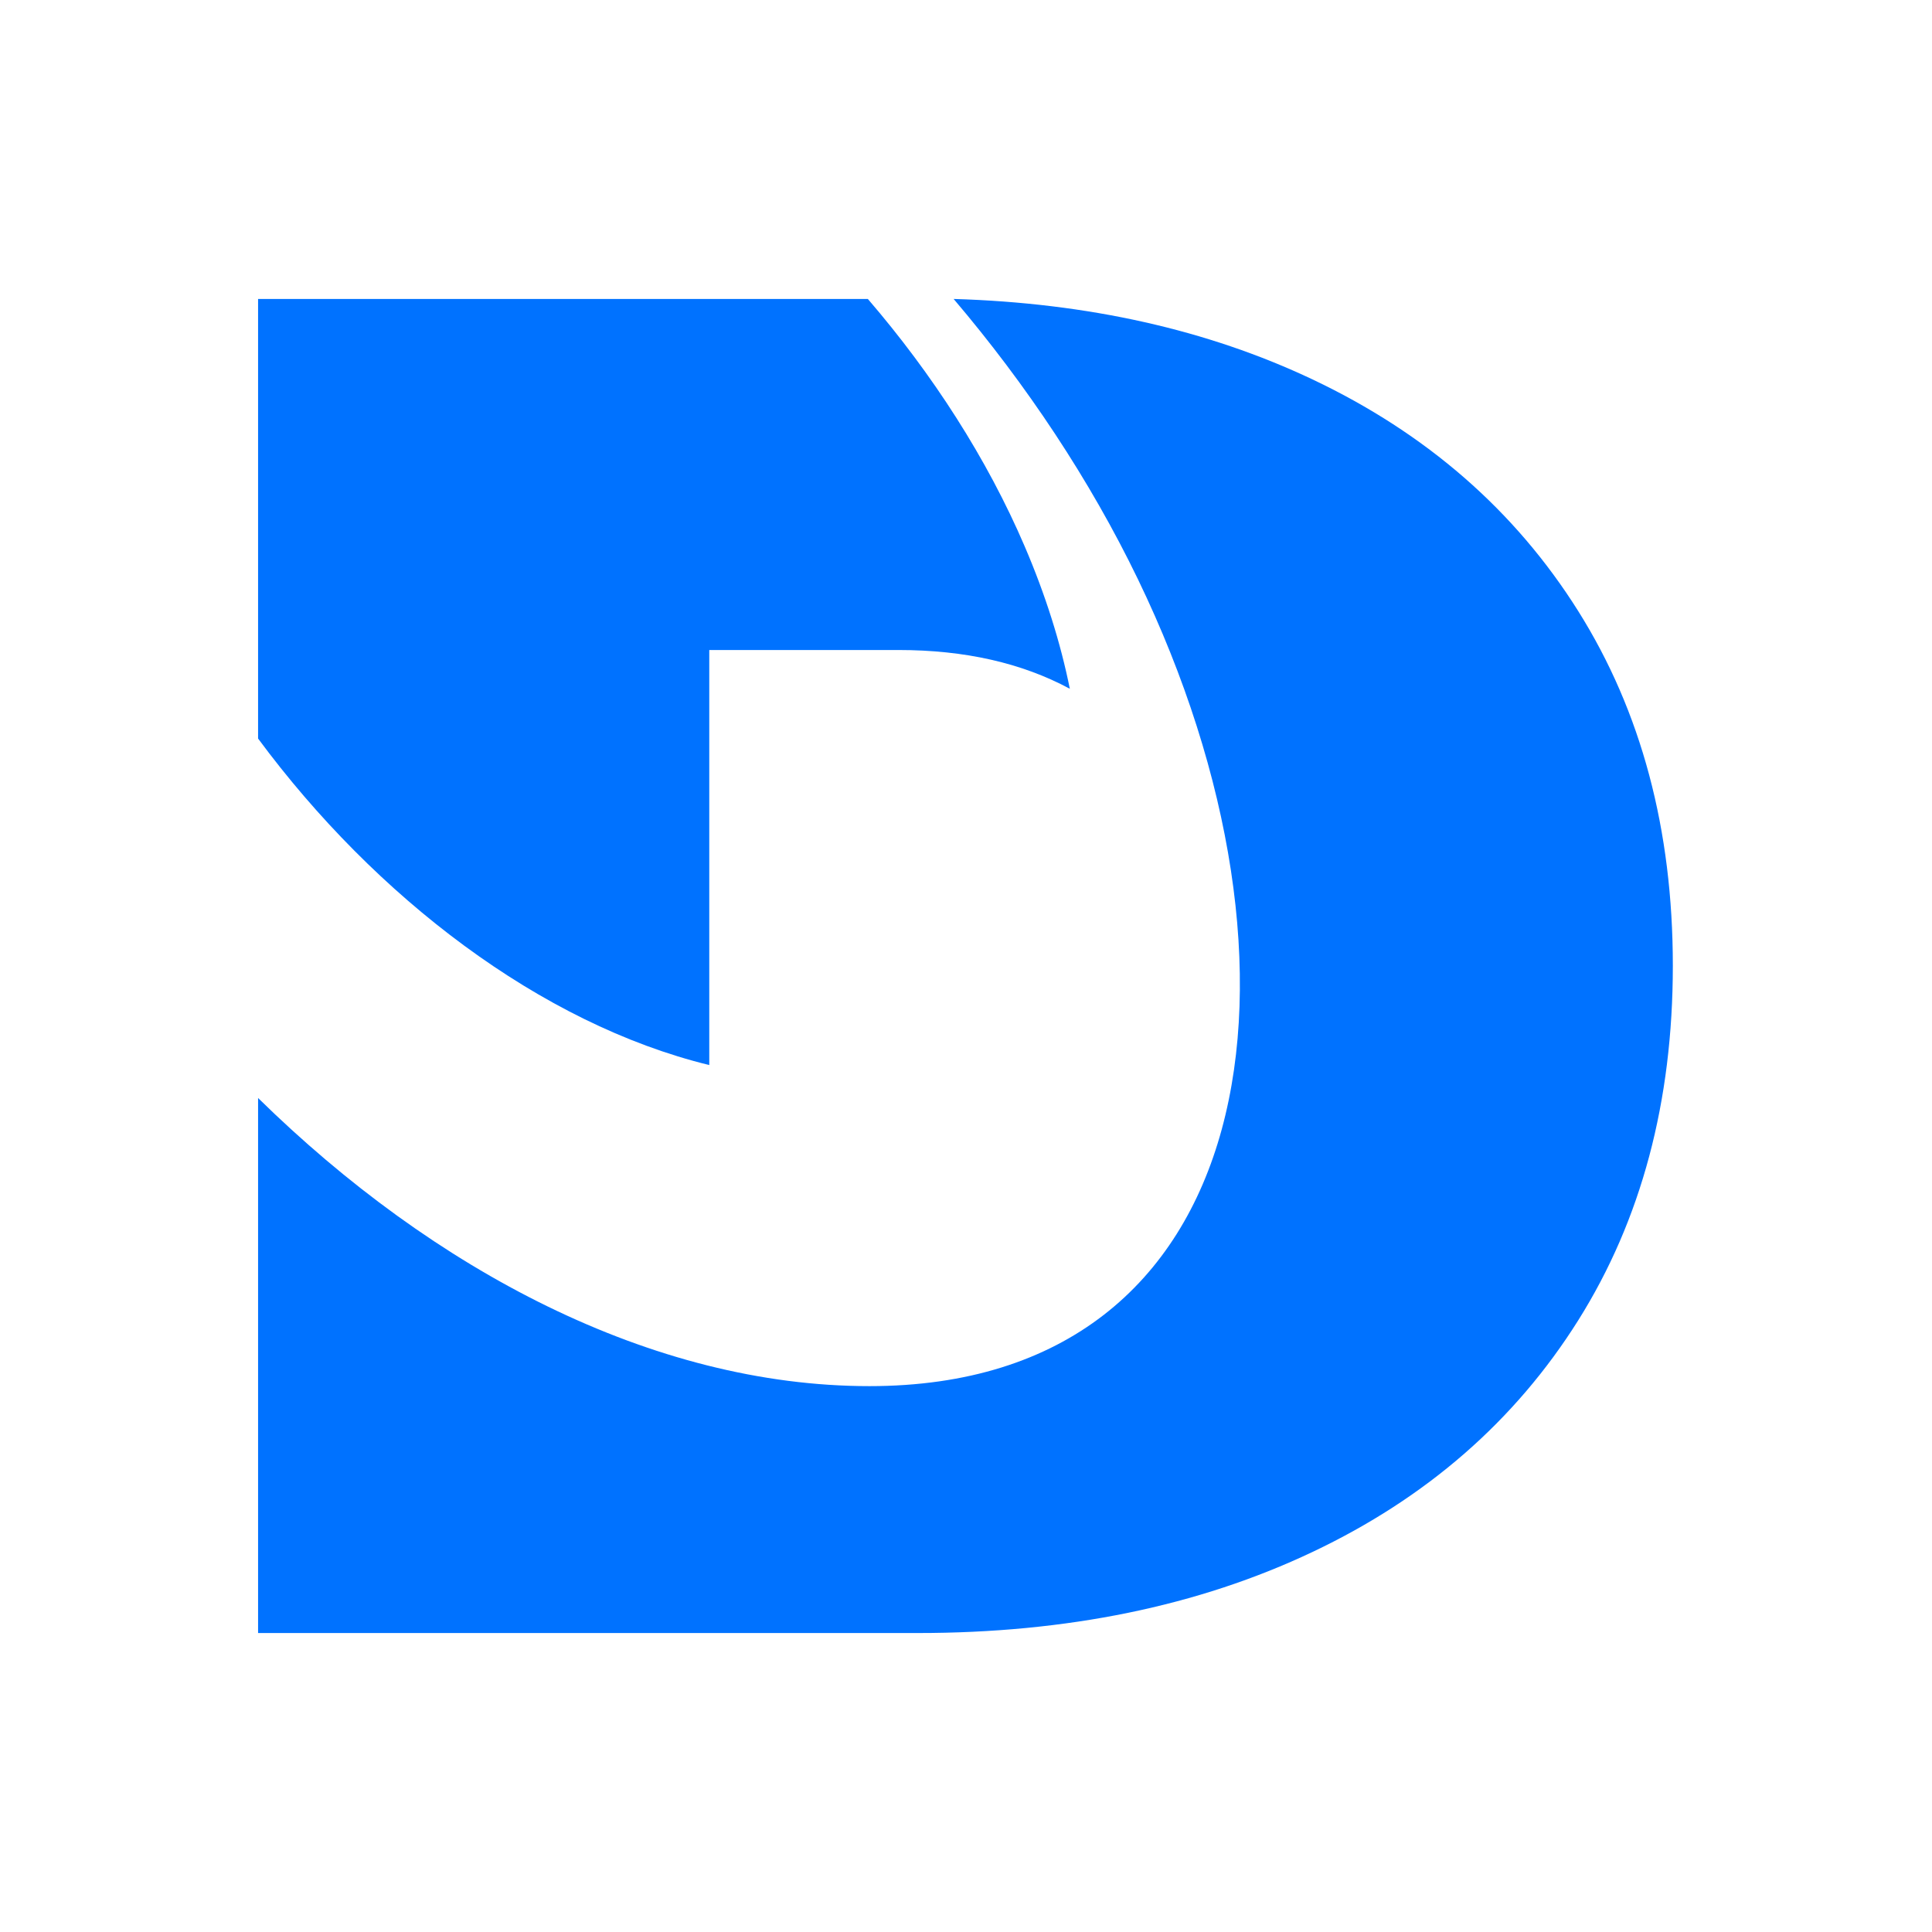 <svg width="246" height="246" viewBox="0 0 246 246" fill="none" xmlns="http://www.w3.org/2000/svg">
<path d="M200.954 77.808C192.917 65.021 181.634 55.188 167.114 48.307C153.767 41.992 138.538 38.575 121.425 38.065C130.695 48.973 138.769 61.08 144.898 73.766C168.951 123.552 160.684 176.495 110.708 176.495C83.013 176.495 55.197 161.724 32.861 139.807V207.933H116.847C135.835 207.933 152.589 204.498 167.114 197.613C181.634 190.738 192.917 180.904 200.954 168.117C208.985 155.335 213.001 140.28 213.001 122.96C213.001 105.645 208.985 90.59 200.954 77.808Z" fill="#0072FF"/>
<path d="M90.311 135.613V82.765H114.41C122.837 82.765 130.104 84.41 136.22 87.701C135.046 81.864 133.135 75.784 130.492 69.612C125.684 58.384 118.716 47.611 110.5 38.065H32.861V94.039C47.796 114.224 68.828 130.361 90.311 135.613Z" fill="#0072FF"/>
</svg>
